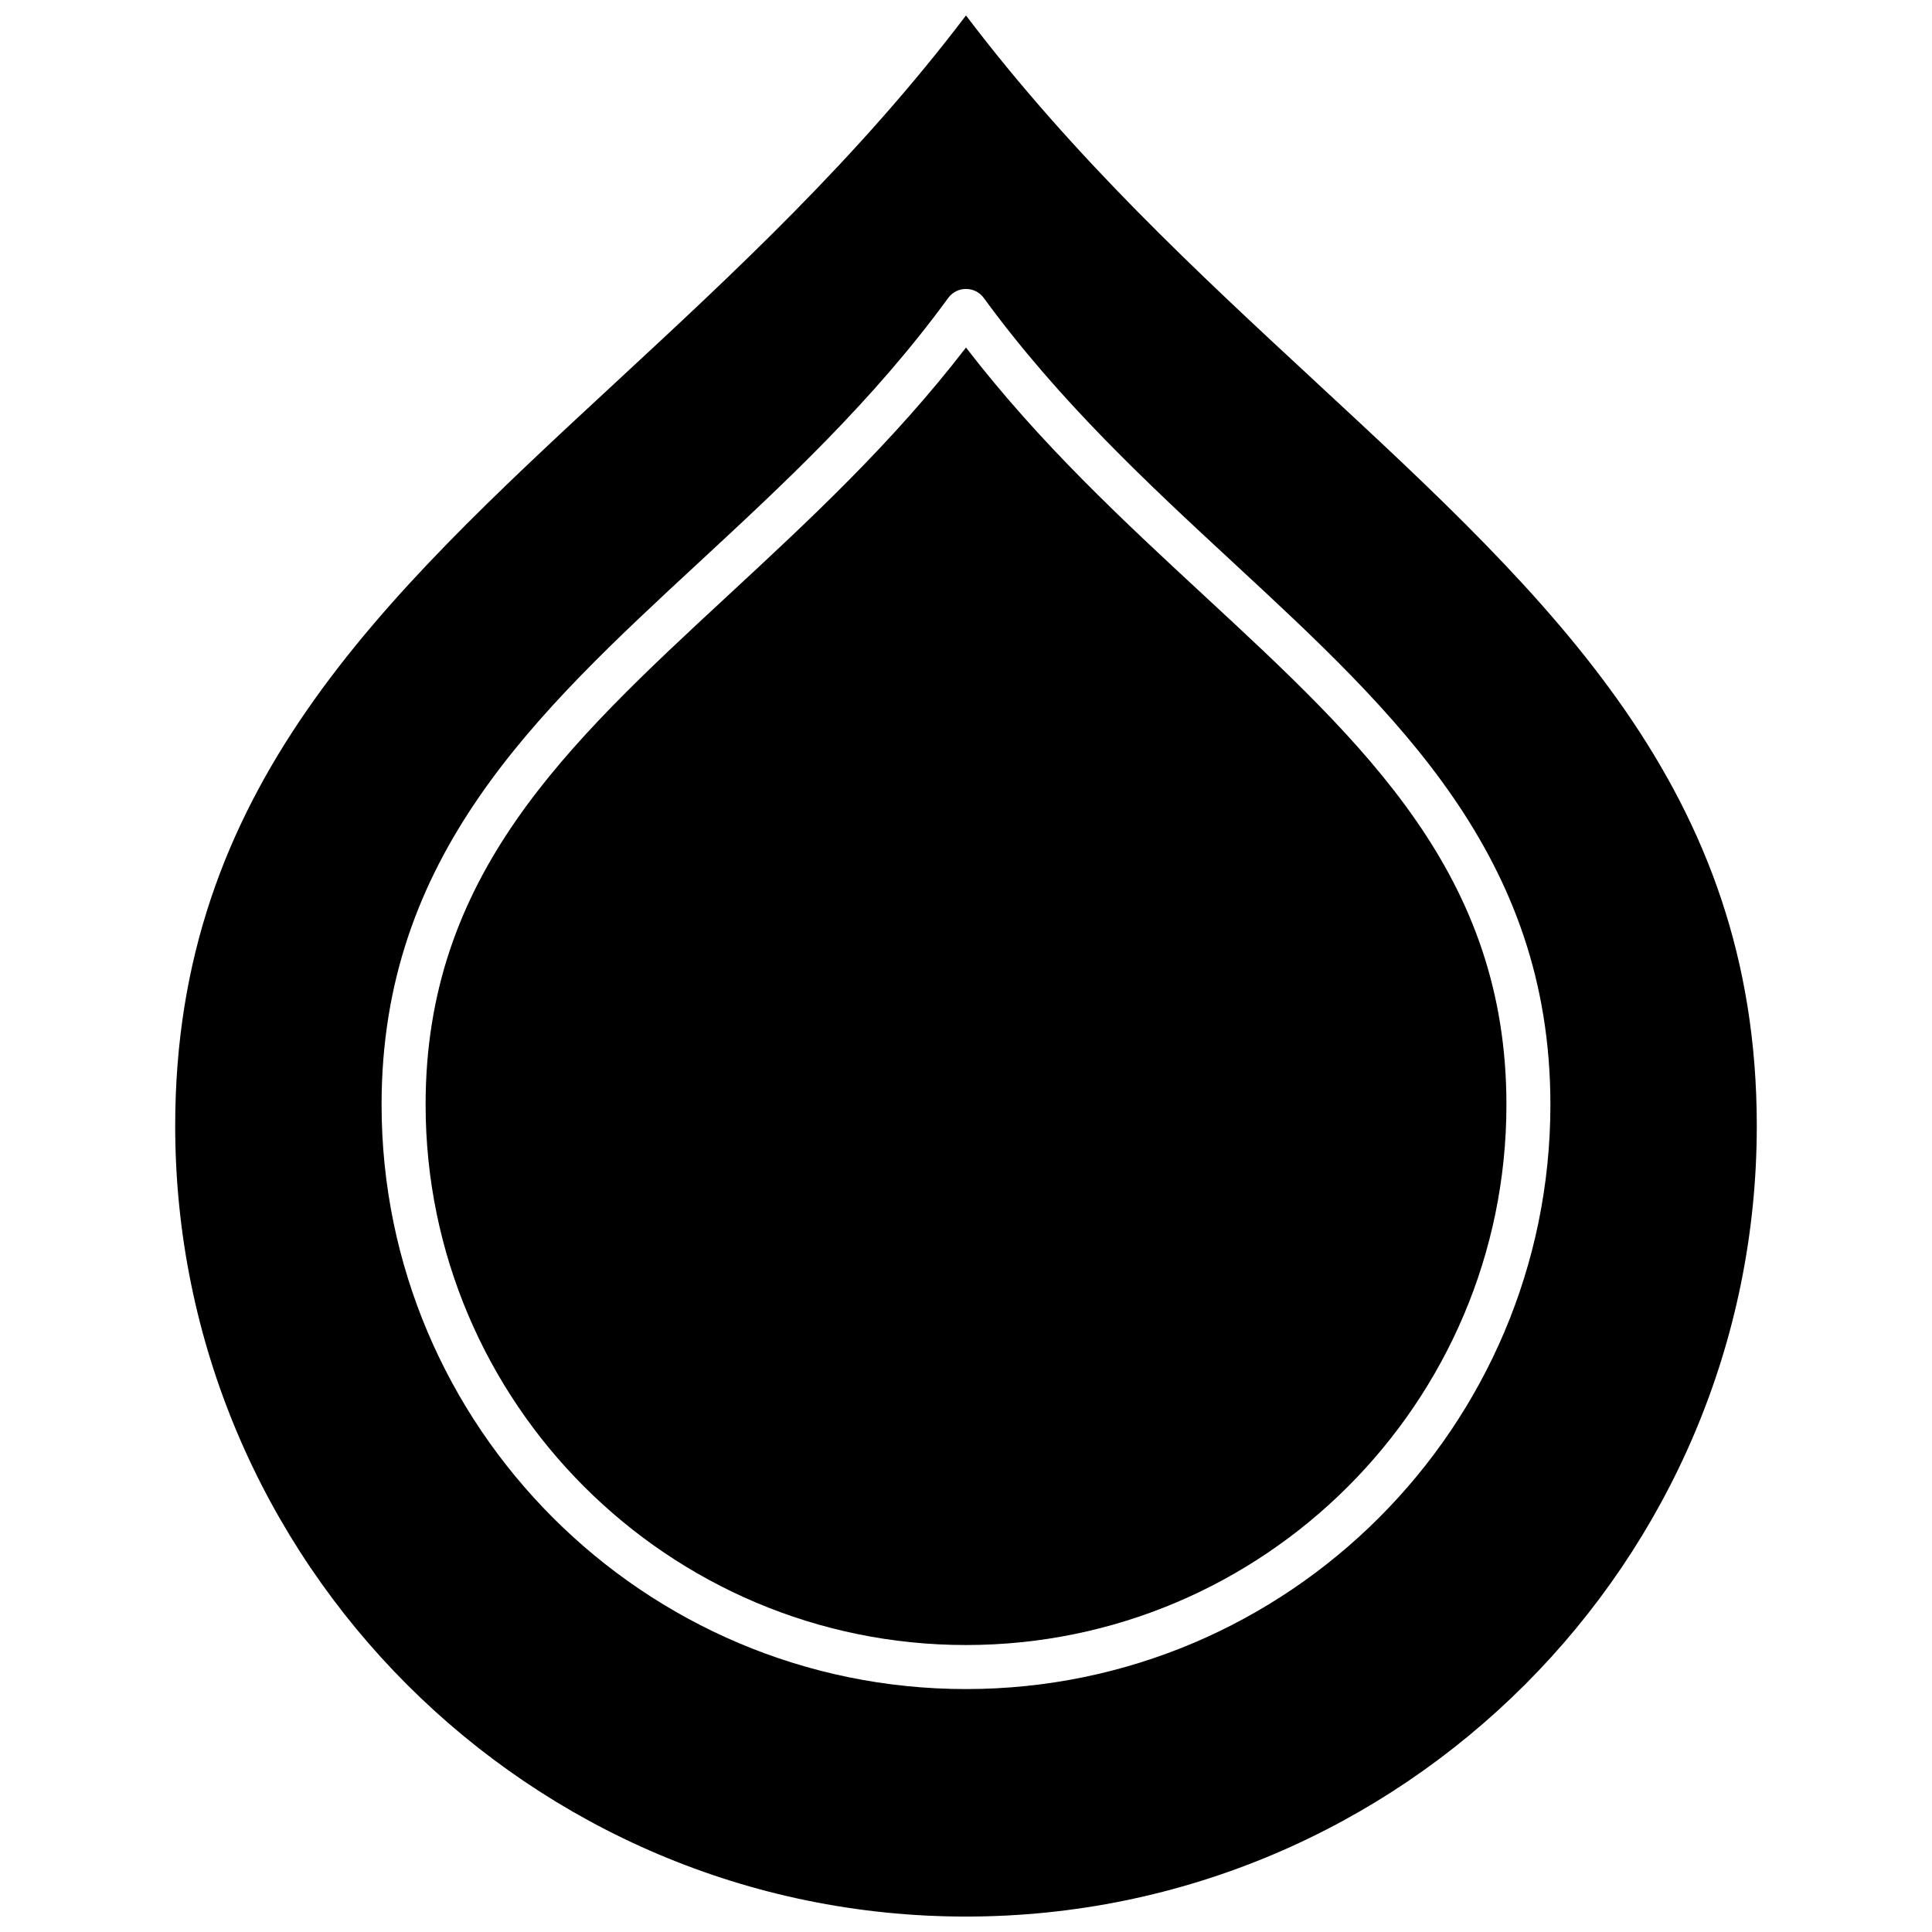 <?xml version="1.0" encoding="UTF-8"?>
<!-- Uploaded to: SVG Repo, www.svgrepo.com, Generator: SVG Repo Mixer Tools -->
<svg width="800px" height="800px" version="1.1" viewBox="144 144 512 512" xmlns="http://www.w3.org/2000/svg">
 <defs>
  <clipPath id="a">
   <path d="m190 148.09h420v503.81h-420z"/>
  </clipPath>
 </defs>
 <path d="m463.02 301.76c-21.387-19.816-43.461-40.25-63.02-65.656-19.574 25.406-41.633 45.84-63.027 65.656-43.023 39.852-80.184 74.27-80.184 134.98 0 78.965 64.242 143.21 143.21 143.21s143.22-64.242 143.22-143.21c-0.008-60.719-37.168-95.133-80.199-134.98z" fill-rule="evenodd"/>
 <g clip-path="url(#a)">
  <path d="m492.85 245.36c-31.59-29.262-64.207-59.465-92.855-97.262-28.656 37.797-61.266 67.996-92.855 97.262-62.629 58.004-116.71 108.1-116.71 196.98 0 115.55 94.02 209.57 209.57 209.57 115.56 0 209.57-94.012 209.57-209.57-0.004-88.883-54.094-138.97-116.73-196.98zm-92.848 346.26c-85.398 0-154.88-69.477-154.88-154.87 0-65.812 40.766-103.57 83.922-143.54 22.719-21.047 46.215-42.801 66.246-70.254 2.316-3.176 7.102-3.164 9.422 0 20.02 27.453 43.516 49.211 66.238 70.254 43.152 39.973 83.922 77.727 83.922 143.54-0.008 85.395-69.477 154.87-154.88 154.87z" fill-rule="evenodd"/>
 </g>
</svg>